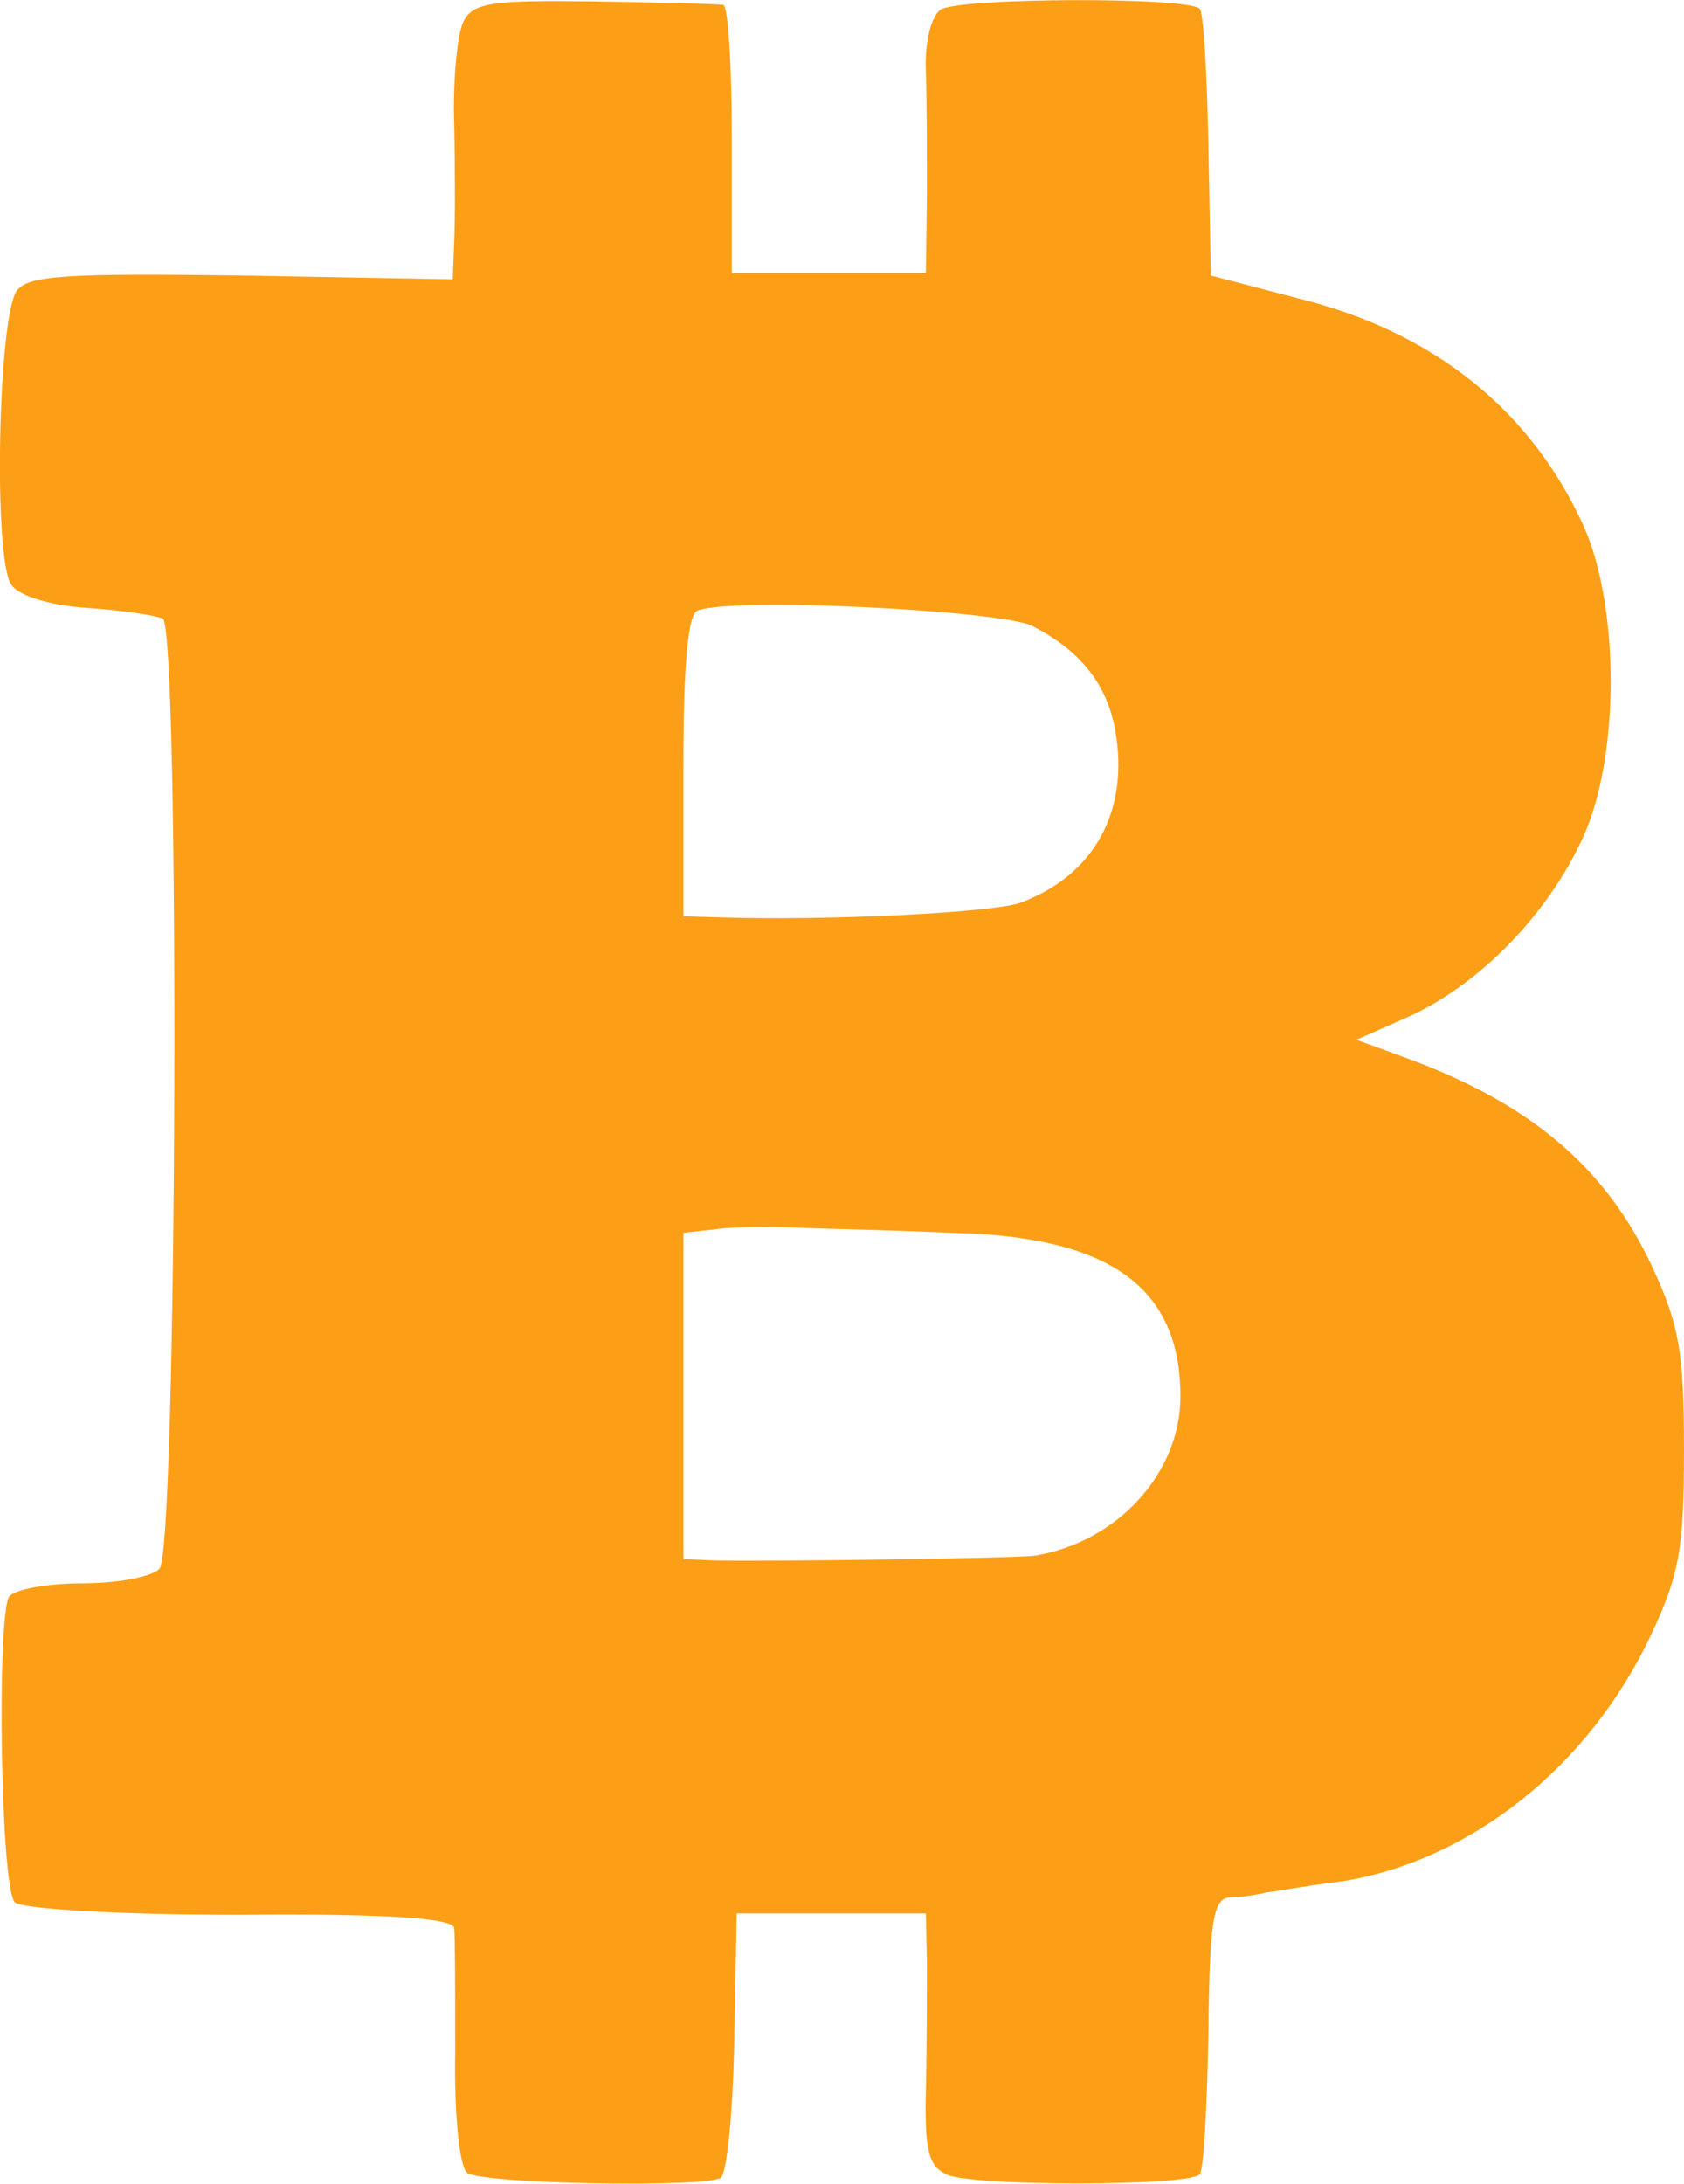 <?xml version="1.0" encoding="UTF-8"?> <!-- Creator: CorelDRAW X7 --> <svg xmlns="http://www.w3.org/2000/svg" xmlns:xlink="http://www.w3.org/1999/xlink" xml:space="preserve" width="48.979mm" height="63.488mm" style="shape-rendering:geometricPrecision; text-rendering:geometricPrecision; image-rendering:optimizeQuality; fill-rule:evenodd; clip-rule:evenodd" viewBox="0 0 4869 6311"> <defs> <style type="text/css"> <![CDATA[ .fil0 {fill:#FC9F17} ]]> </style> </defs> <g id="Слой_x0020_1">  <g id="_2367302135840"> <path class="fil0" d="M1341 60c-18,31 -32,164 -28,298 3,129 3,284 0,343l-4 106 -606 -11c-509,-7 -618,0 -653,42 -56,67 -70,782 -17,852 21,32 112,60 221,67 101,7 196,21 217,31 49,36 42,2694 -10,2746 -25,25 -127,42 -225,42 -101,0 -196,18 -210,39 -35,59 -25,841 17,883 18,18 284,36 649,36 431,-4 617,10 621,38 3,21 3,186 3,361 -3,193 14,333 35,347 49,32 688,43 733,14 18,-14 35,-189 39,-392l7 -372 273 0 274 0 3 144c0,80 0,245 -3,365 -4,175 7,220 59,245 67,35 702,35 733,0 11,-11 21,-193 25,-407 3,-326 14,-389 60,-393 28,0 77,-7 105,-14 28,-3 122,-21 210,-31 379,-56 726,-333 905,-715 81,-172 95,-246 95,-533 0,-285 -14,-362 -92,-530 -136,-291 -357,-477 -729,-610l-126 -46 158 -70c203,-95 396,-294 497,-515 106,-232 106,-660 4,-895 -151,-336 -431,-564 -824,-662l-256 -67 -7 -375c-4,-207 -14,-382 -25,-396 -38,-35 -701,-32 -750,3 -28,21 -46,98 -42,179 3,81 3,242 3,361l-3 221 -281 0 -280 0 0 -386c0,-214 -11,-389 -25,-389 -17,-3 -182,-7 -371,-10 -295,-4 -351,3 -379,56l0 0zm1644 1749c137,71 214,165 239,299 42,231 -56,420 -274,501 -77,28 -557,53 -876,42l-98 -3 0 -435c0,-305 14,-442 42,-449 108,-39 876,0 967,45l0 0zm-231 1754c456,10 659,158 659,473 0,221 -182,421 -421,460 -49,7 -722,17 -918,14l-98 -4 0 -470 0 -473 98 -11c52,-7 165,-7 252,-3 88,3 281,7 428,14z"></path> </g> </g> </svg> 